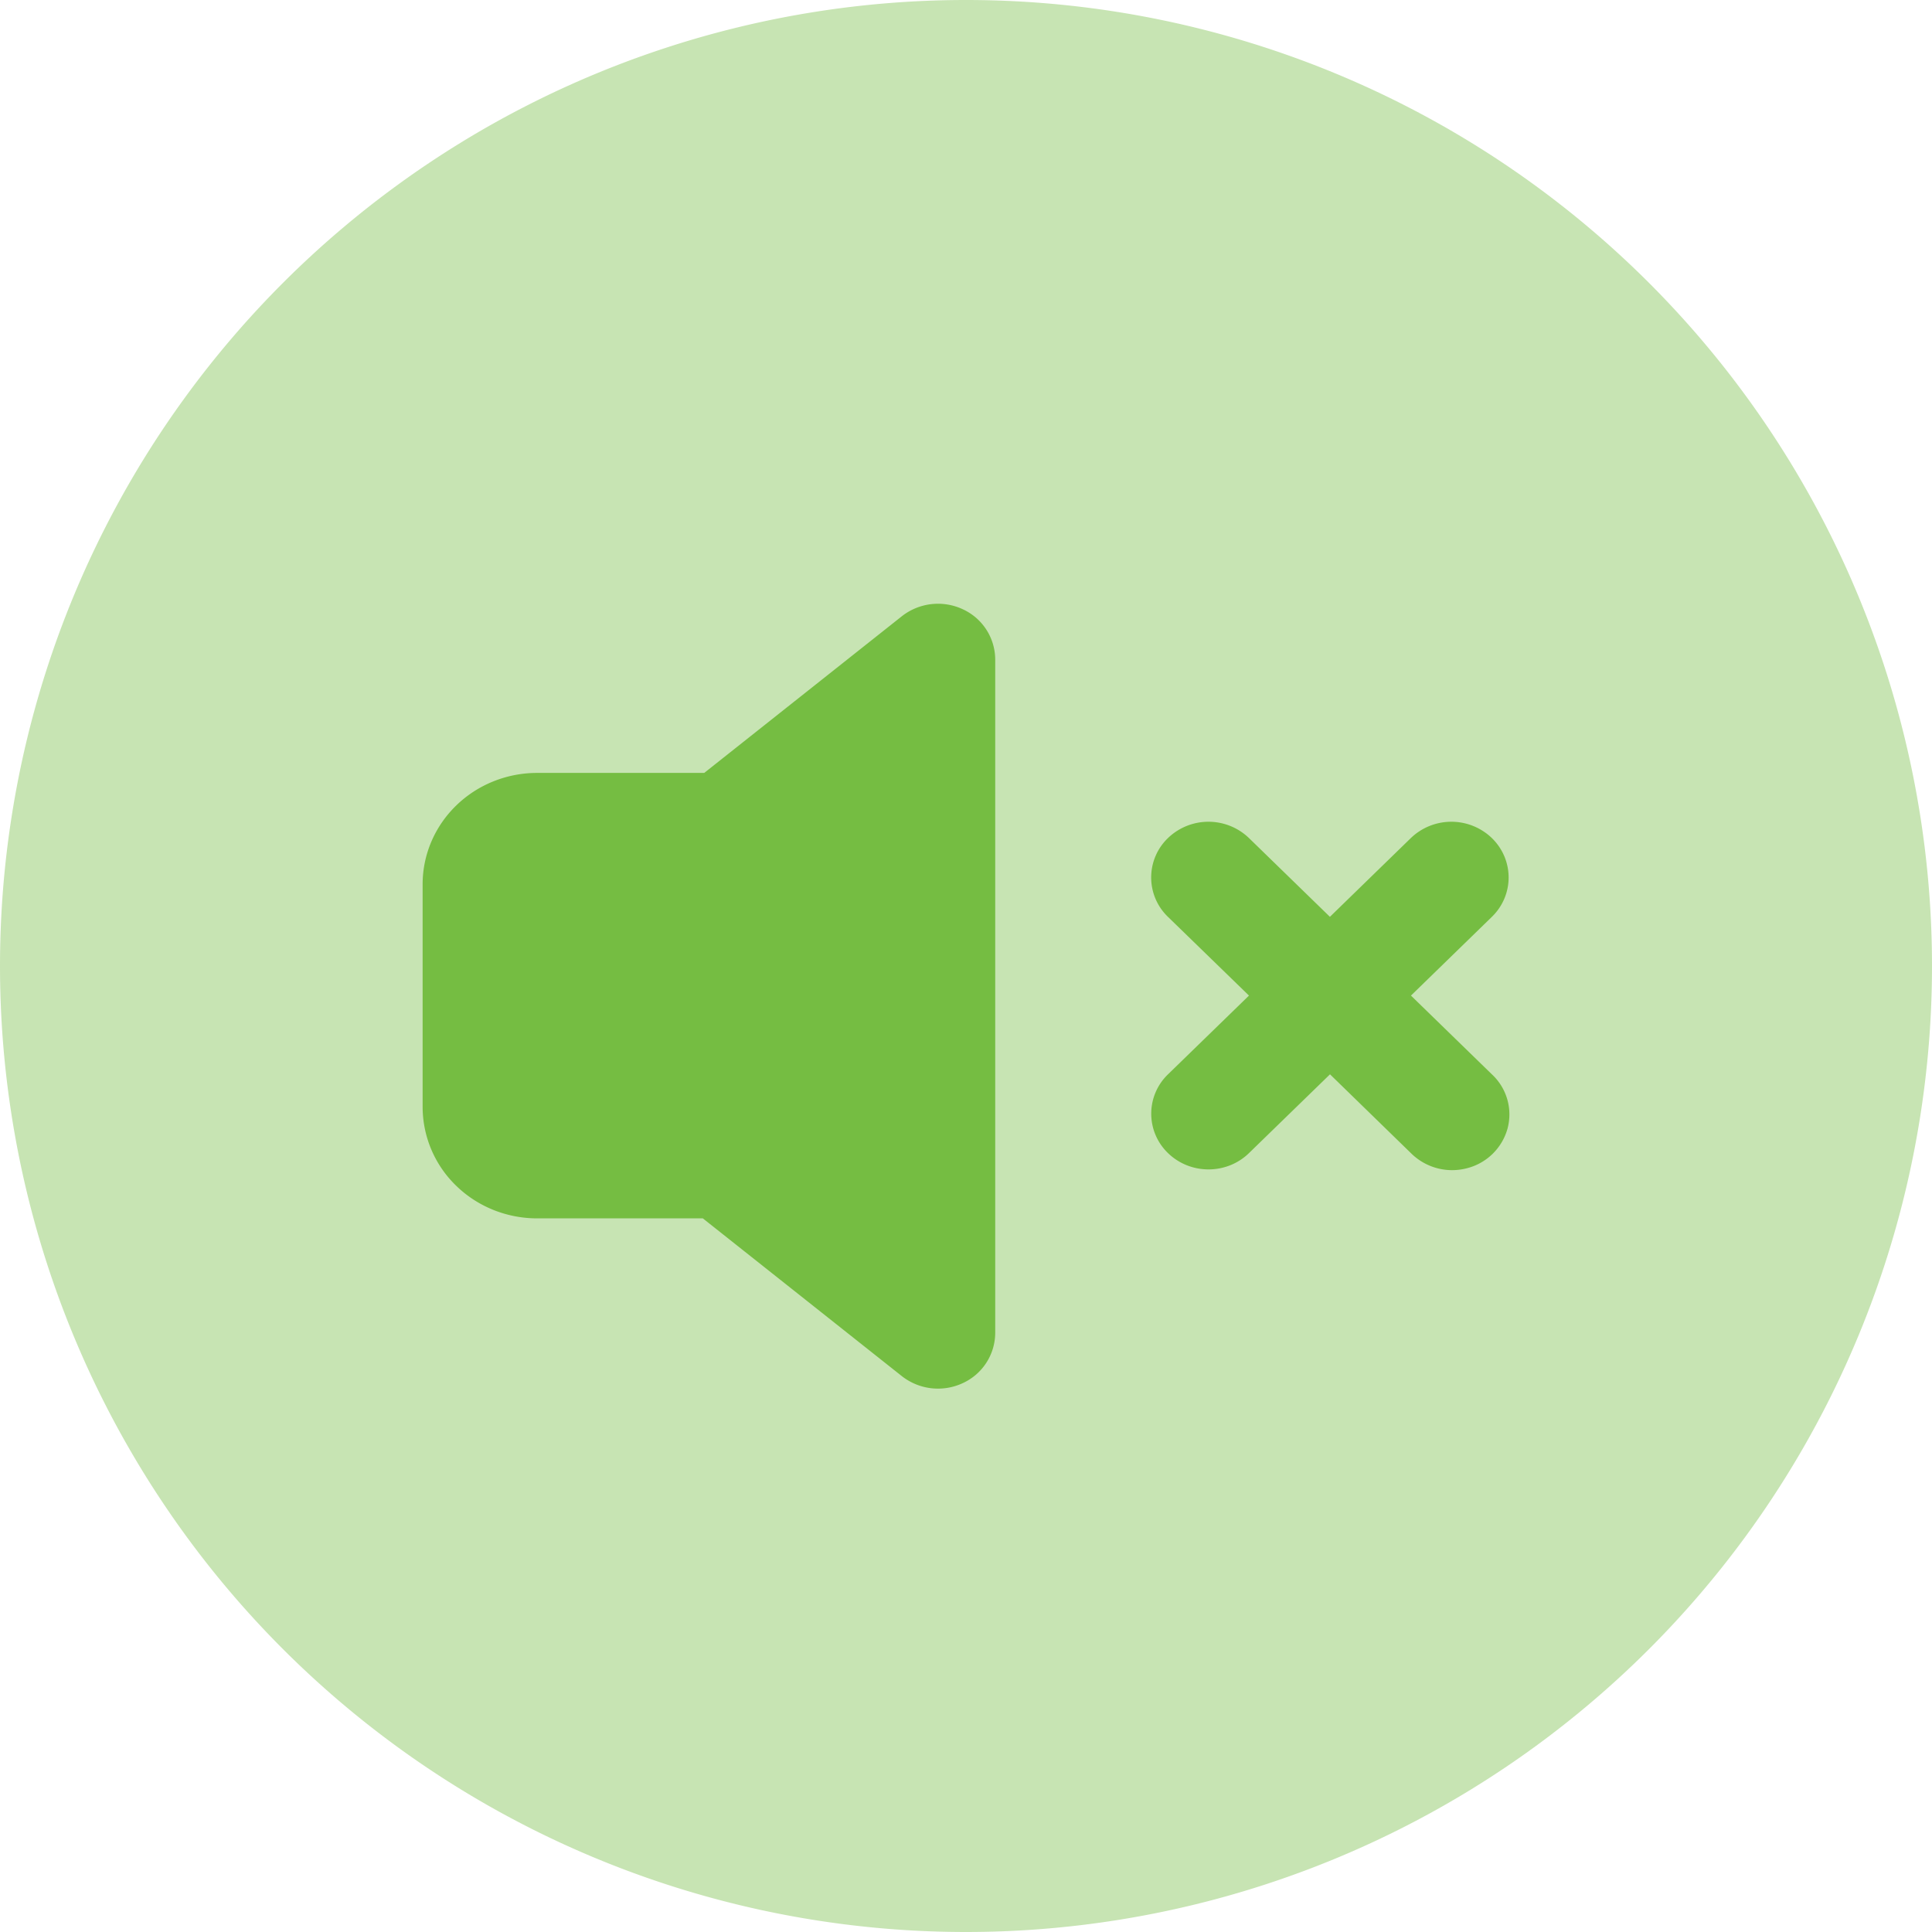 <?xml version="1.0" standalone="no"?><!DOCTYPE svg PUBLIC "-//W3C//DTD SVG 1.1//EN" "http://www.w3.org/Graphics/SVG/1.1/DTD/svg11.dtd"><svg t="1762919132027" class="icon" viewBox="0 0 1024 1024" version="1.1" xmlns="http://www.w3.org/2000/svg" p-id="21341" xmlns:xlink="http://www.w3.org/1999/xlink" width="200" height="200"><path d="M512 512m-512 0a512 512 0 1 0 1024 0 512 512 0 1 0-1024 0Z" fill="#75bd42" opacity=".4" p-id="21342"></path><path d="M373.248 409.664l104.704-83.008a31.04 31.04 0 0 1 32.192-3.808 29.44 29.44 0 0 1 17.344 26.656v356.992a29.44 29.44 0 0 1-17.344 26.656 31.04 31.04 0 0 1-32.192-3.808l-105.44-83.584H284.704c-16.096 0-31.552-6.208-42.912-17.28A58.24 58.24 0 0 1 224 586.752v-118.08c0-15.648 6.4-30.656 17.792-41.728 11.36-11.072 26.816-17.28 42.88-17.28h88.576z m331.616 76.288l42.912-41.76a30.976 30.976 0 0 1 42.944 0c11.84 11.552 11.84 30.24 0 41.76l-42.88 41.728 42.88 41.728a28.992 28.992 0 0 1 8.32 28.704 29.952 29.952 0 0 1-21.696 21.12 30.912 30.912 0 0 1-29.536-8.064l-42.88-41.76-42.944 41.76c-11.84 11.52-31.04 11.52-42.912 0a28.96 28.96 0 0 1 0-41.76l42.912-41.728-42.944-41.728a28.96 28.96 0 0 1 0-41.76 30.976 30.976 0 0 1 42.944 0l42.912 41.76z" fill="#75bd42" p-id="21343"></path></svg>